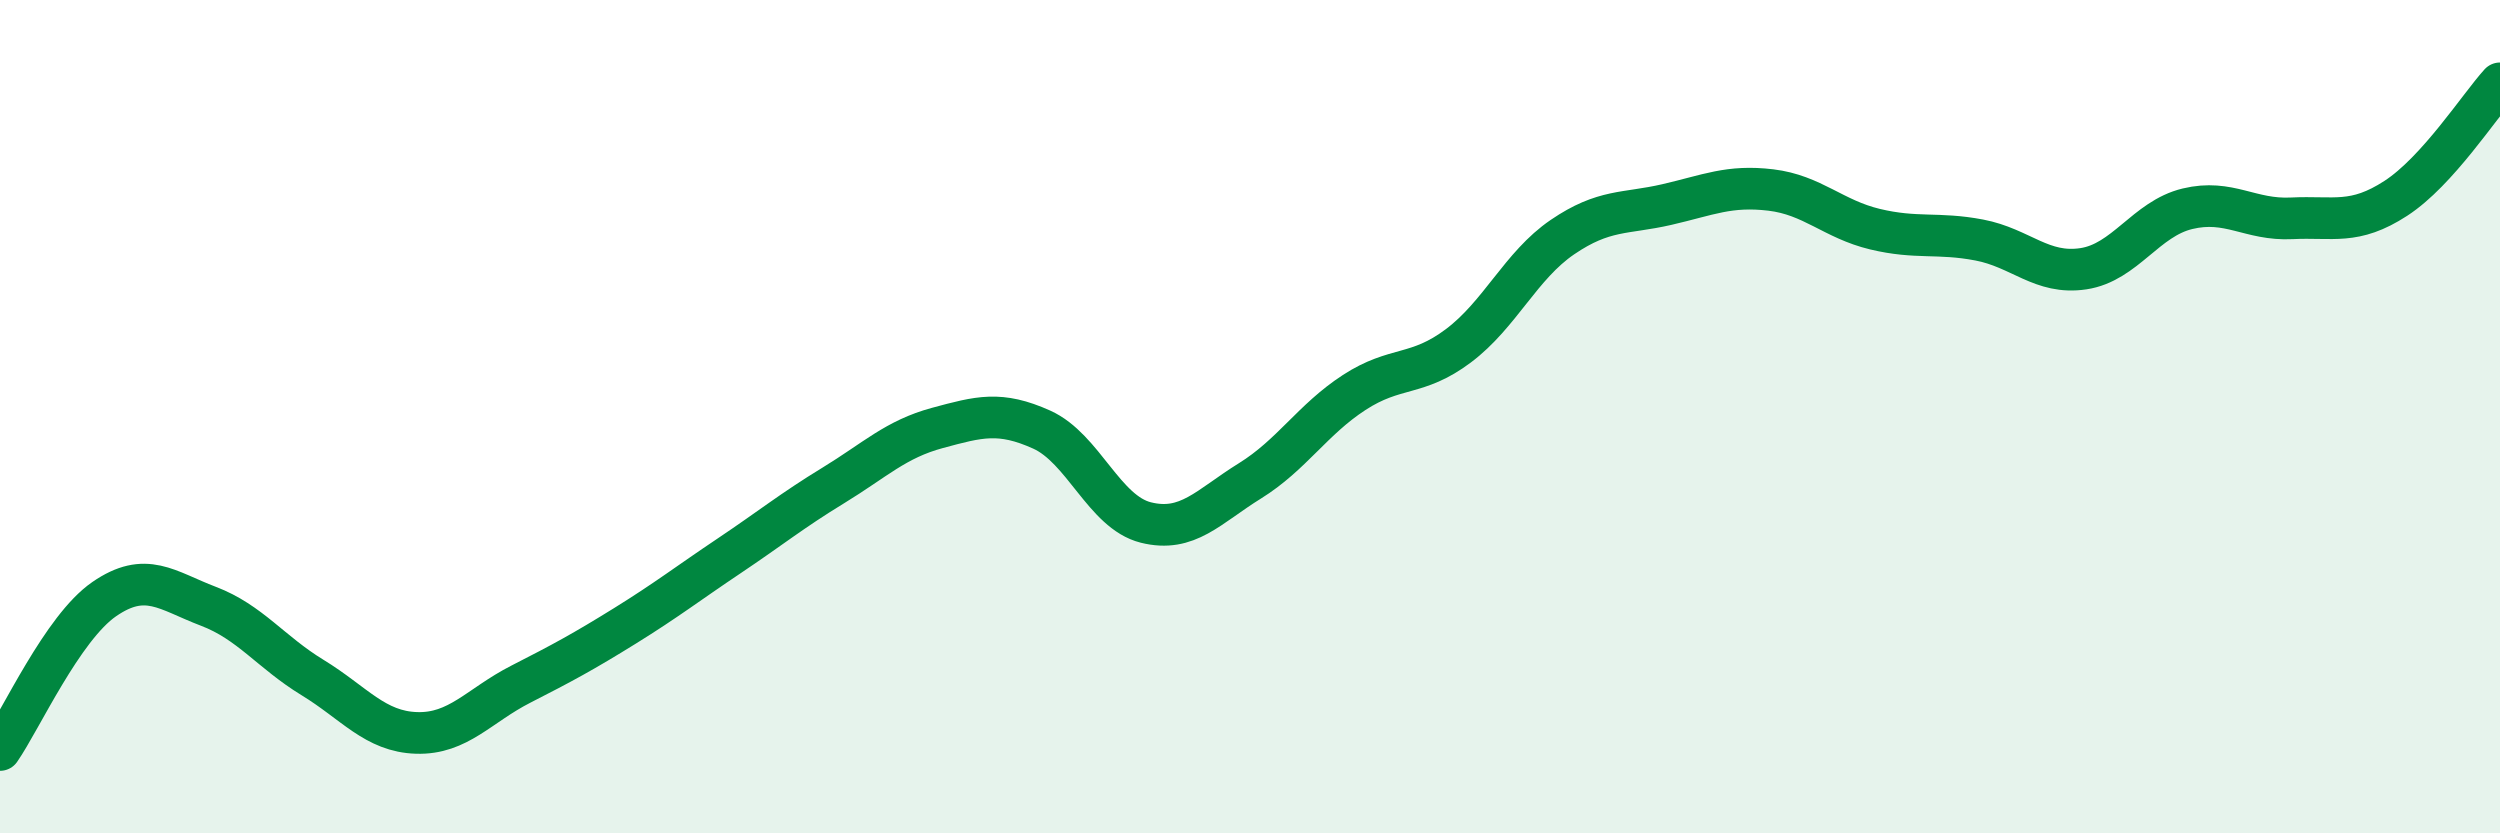 
    <svg width="60" height="20" viewBox="0 0 60 20" xmlns="http://www.w3.org/2000/svg">
      <path
        d="M 0,18 C 0.5,17.28 1.5,15.07 2.5,14.38 C 3.5,13.69 4,14.17 5,14.55 C 6,14.93 6.5,15.65 7.5,16.26 C 8.5,16.87 9,17.56 10,17.59 C 11,17.62 11.5,16.93 12.5,16.42 C 13.5,15.91 14,15.64 15,15.02 C 16,14.4 16.5,14.01 17.5,13.34 C 18.5,12.67 19,12.26 20,11.65 C 21,11.04 21.5,10.54 22.5,10.27 C 23.5,10 24,9.86 25,10.31 C 26,10.76 26.5,12.29 27.5,12.54 C 28.5,12.79 29,12.16 30,11.54 C 31,10.92 31.5,10.07 32.5,9.42 C 33.5,8.77 34,9.05 35,8.3 C 36,7.55 36.5,6.37 37.5,5.69 C 38.5,5.01 39,5.14 40,4.91 C 41,4.68 41.5,4.44 42.5,4.56 C 43.5,4.68 44,5.26 45,5.5 C 46,5.74 46.5,5.57 47.5,5.76 C 48.5,5.95 49,6.6 50,6.45 C 51,6.3 51.5,5.25 52.5,5.01 C 53.5,4.77 54,5.29 55,5.24 C 56,5.19 56.5,5.41 57.5,4.76 C 58.5,4.11 59.5,2.55 60,2L60 20L0 20Z"
        fill="#008740"
        opacity="0.1"
        stroke-linecap="round"
        stroke-linejoin="round"
      />
      <path
        d="M 0,18 C 0.5,17.28 1.5,15.07 2.5,14.38 C 3.5,13.69 4,14.17 5,14.55 C 6,14.93 6.5,15.65 7.5,16.26 C 8.5,16.87 9,17.56 10,17.59 C 11,17.62 11.5,16.93 12.5,16.42 C 13.5,15.91 14,15.64 15,15.02 C 16,14.4 16.5,14.01 17.5,13.34 C 18.5,12.67 19,12.26 20,11.65 C 21,11.04 21.5,10.54 22.5,10.27 C 23.5,10 24,9.86 25,10.31 C 26,10.76 26.5,12.29 27.5,12.54 C 28.5,12.79 29,12.16 30,11.54 C 31,10.92 31.5,10.07 32.5,9.42 C 33.5,8.77 34,9.05 35,8.3 C 36,7.55 36.5,6.37 37.5,5.69 C 38.5,5.01 39,5.14 40,4.91 C 41,4.68 41.5,4.44 42.5,4.56 C 43.5,4.68 44,5.26 45,5.5 C 46,5.74 46.5,5.57 47.5,5.76 C 48.5,5.95 49,6.6 50,6.45 C 51,6.3 51.5,5.25 52.5,5.01 C 53.5,4.77 54,5.29 55,5.24 C 56,5.19 56.5,5.41 57.5,4.76 C 58.5,4.11 59.5,2.55 60,2"
        stroke="#008740"
        stroke-width="1"
        fill="none"
        stroke-linecap="round"
        stroke-linejoin="round"
      />
    </svg>
  